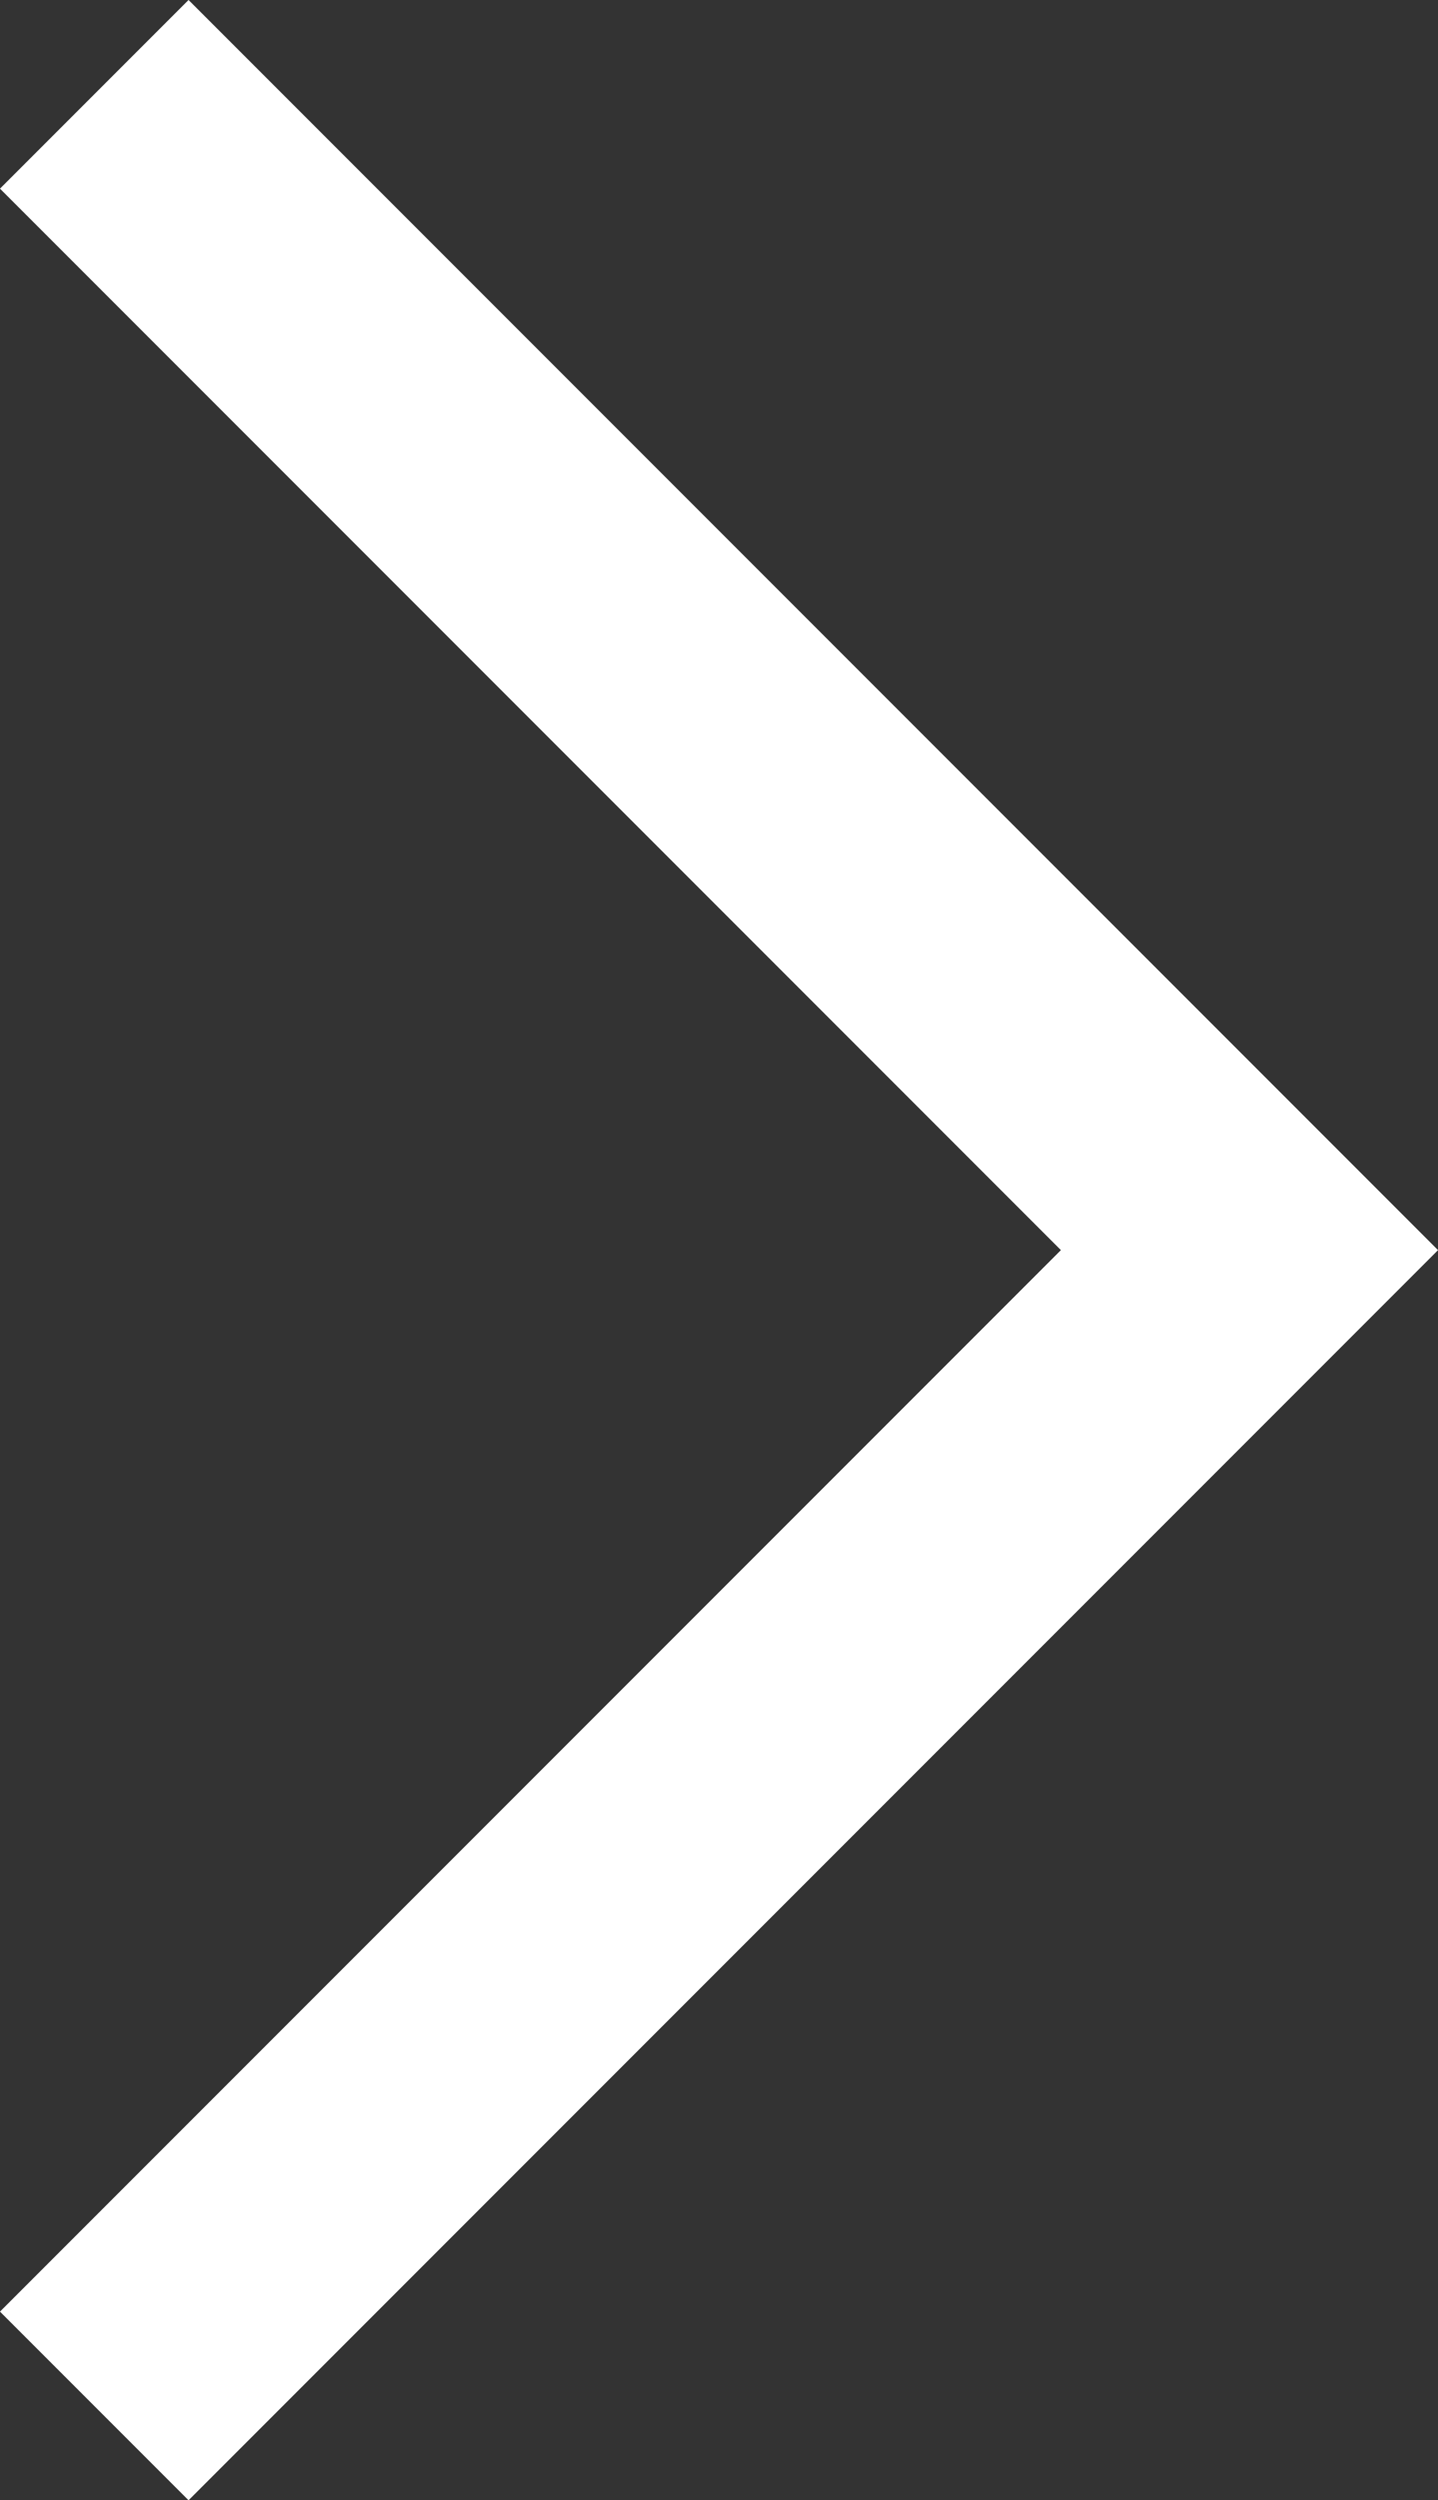 <?xml version="1.0" encoding="UTF-8"?><svg id="_イヤー_2" xmlns="http://www.w3.org/2000/svg" viewBox="0 0 10.785 18.742"><rect x="0" y="0" width="10.785" height="18.742" fill="#333333" stroke="none"/><defs><style>.cls-1{fill:none;stroke:#fff;stroke-miterlimit:10;stroke-width:2px;}</style></defs><g id="text"><polyline class="cls-1" points=".707 18.035 9.371 9.371 .707 .707"/></g></svg>